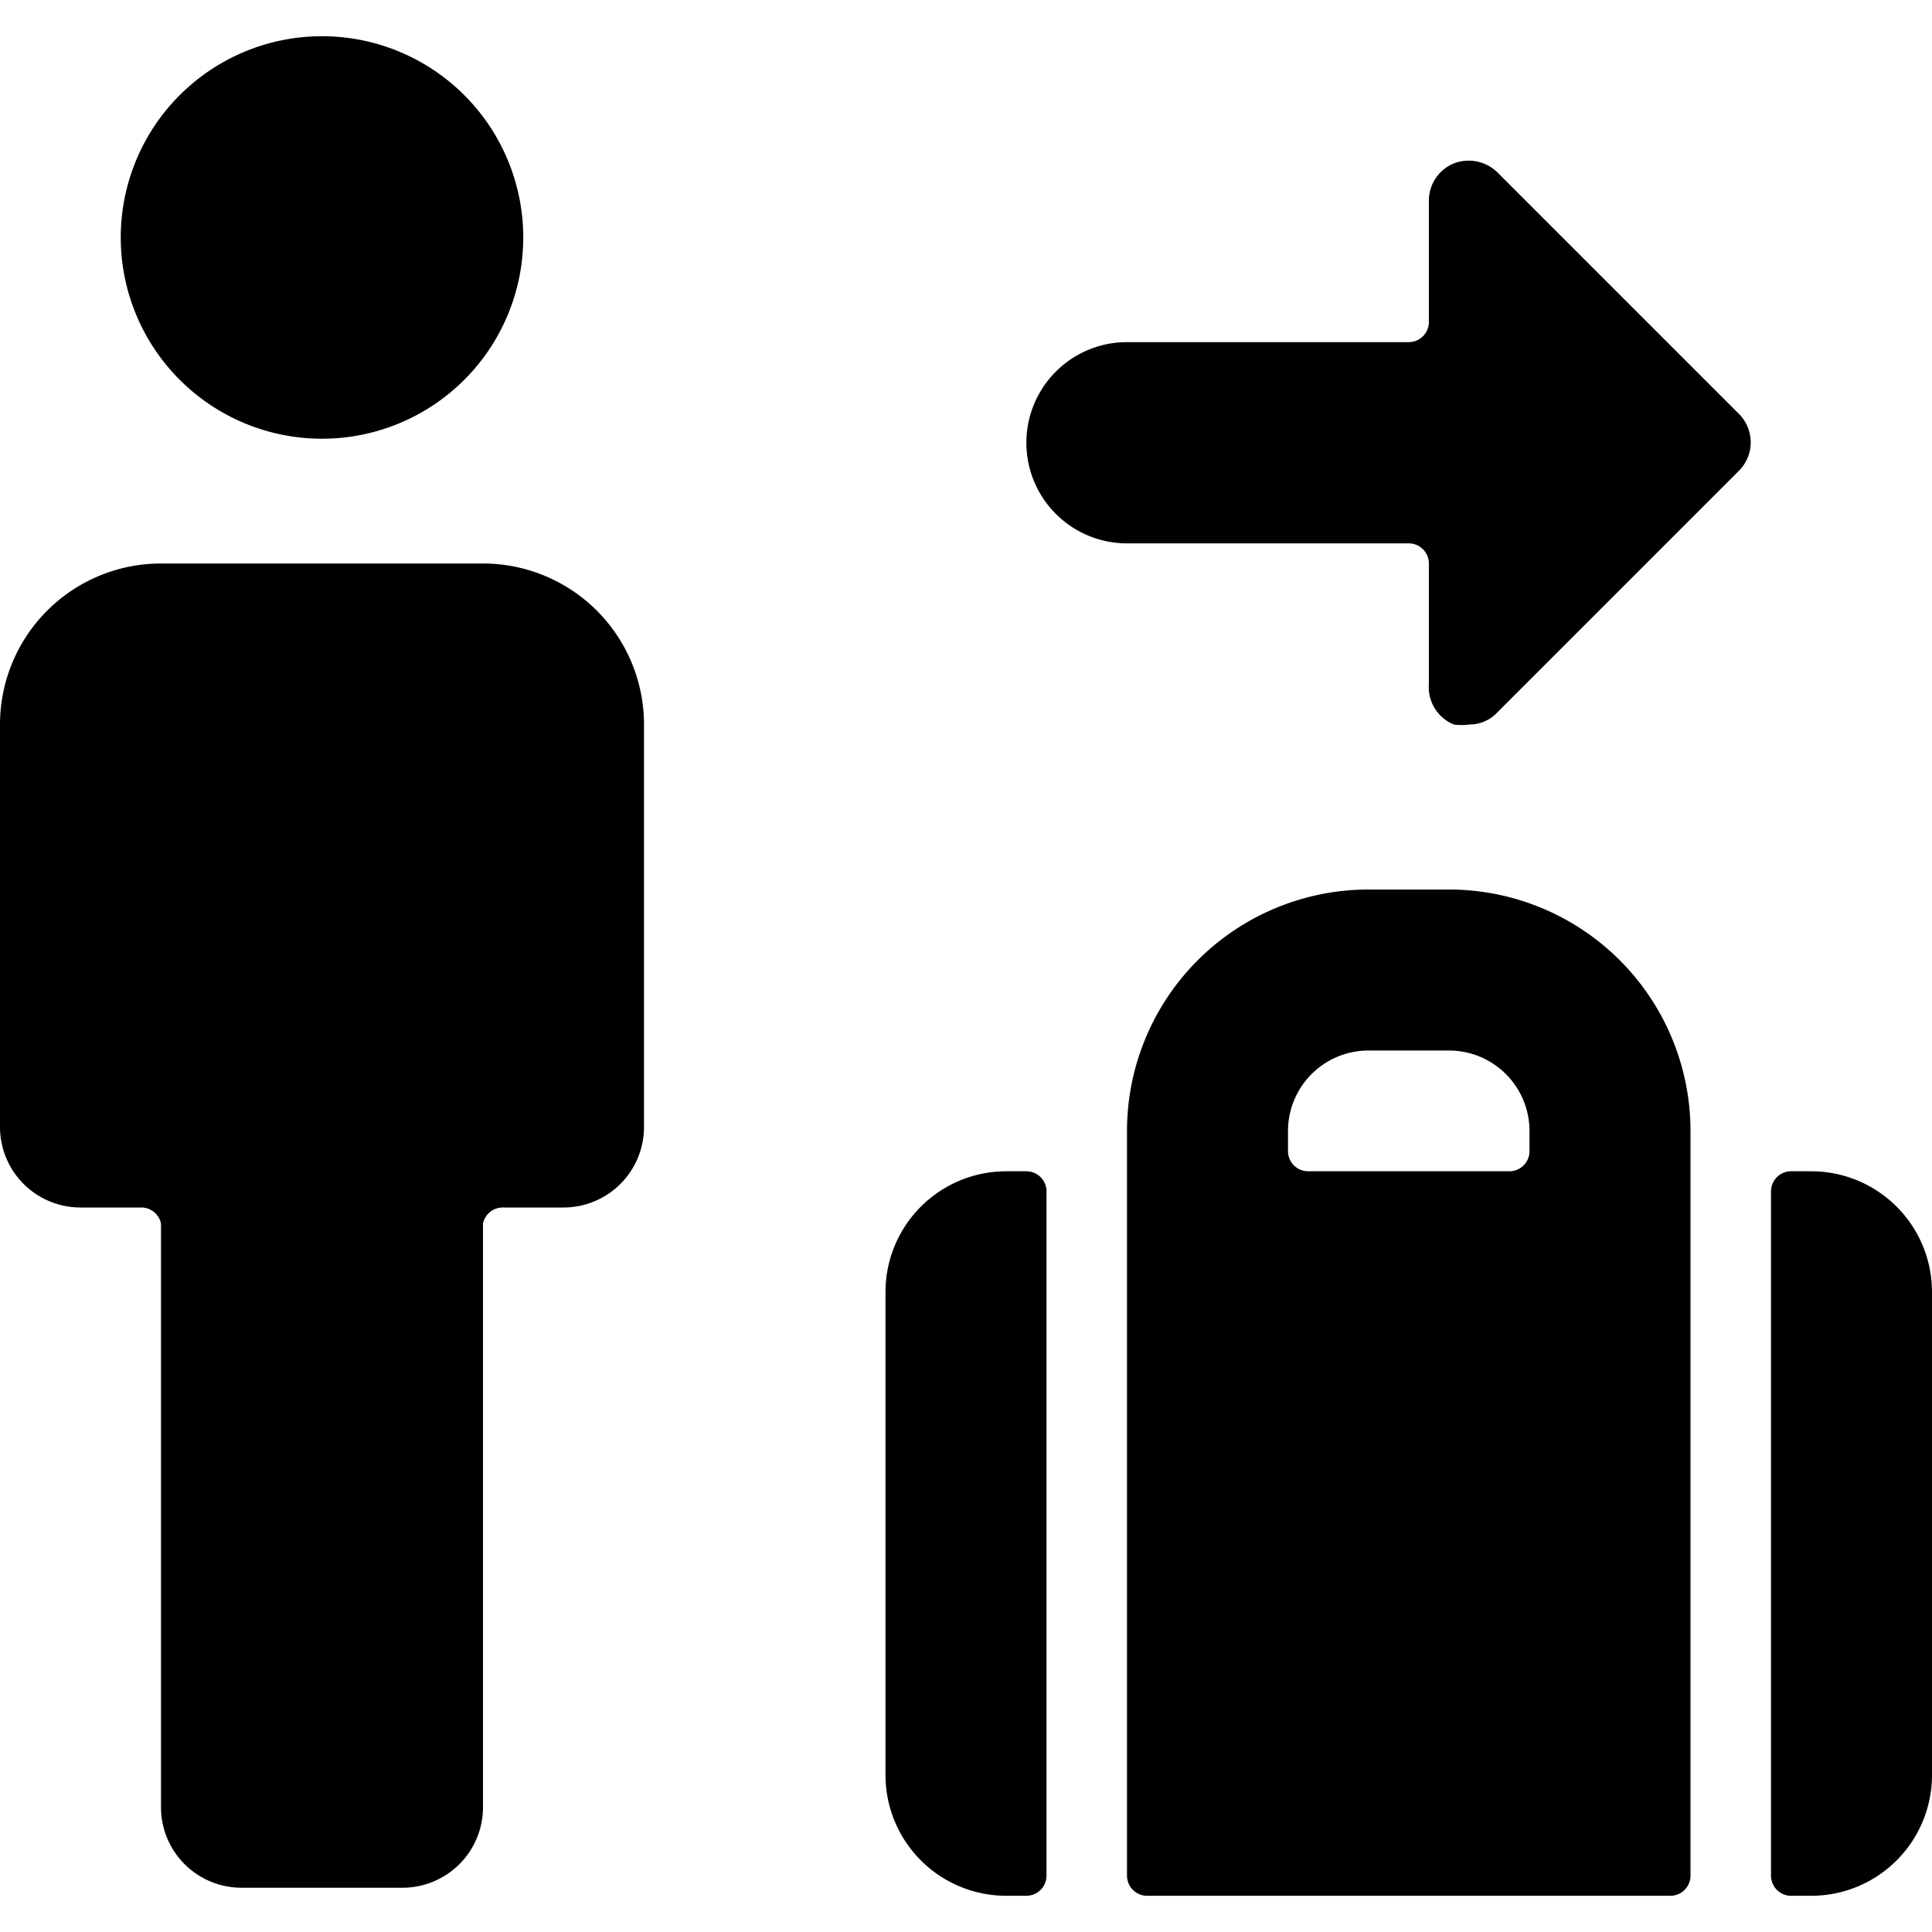 <svg xmlns="http://www.w3.org/2000/svg" viewBox="0 0 24 24"><g><path d="M1.5 2.95a2.5 2.5 0 1 0 5 0 2.5 2.5 0 1 0 -5 0" fill="#000000" stroke-width="1"></path><path d="M1.75 15a0.25 0.25 0 0 1 0.25 0.2v7.25a1 1 0 0 0 1 1h2a1 1 0 0 0 1 -1V15.2a0.25 0.25 0 0 1 0.25 -0.2H7a1 1 0 0 0 1 -1V9a2 2 0 0 0 -2 -2H2a2 2 0 0 0 -2 2v5a1 1 0 0 0 1 1Z" fill="#000000" stroke-width="1"></path><path d="M18.06 9a0.65 0.65 0 0 0 0.19 0 0.47 0.47 0 0 0 0.35 -0.15l3 -3a0.5 0.5 0 0 0 0 -0.71l-3 -3a0.51 0.51 0 0 0 -0.54 -0.11 0.5 0.5 0 0 0 -0.31 0.47V4a0.25 0.25 0 0 1 -0.25 0.25H14a1.25 1.25 0 0 0 0 2.5h3.5a0.25 0.25 0 0 1 0.25 0.25v1.5a0.5 0.5 0 0 0 0.31 0.5Z" fill="#000000" stroke-width="1"></path><path d="M24 16.05a1.5 1.5 0 0 0 -1.5 -1.5h-0.25a0.25 0.25 0 0 0 -0.25 0.25v8.5a0.25 0.25 0 0 0 0.25 0.25h0.25a1.5 1.5 0 0 0 1.5 -1.5Z" fill="#000000" stroke-width="1"></path><path d="M12.5 14.55a1.5 1.5 0 0 0 -1.5 1.5v6a1.5 1.5 0 0 0 1.5 1.5h0.25a0.25 0.25 0 0 0 0.25 -0.25v-8.5a0.25 0.25 0 0 0 -0.25 -0.25Z" fill="#000000" stroke-width="1"></path><path d="M21 14.05a3 3 0 0 0 -3 -3h-1a3 3 0 0 0 -3 3v9.25a0.25 0.25 0 0 0 0.25 0.25h6.5a0.25 0.25 0 0 0 0.25 -0.25Zm-2 0.25a0.25 0.25 0 0 1 -0.25 0.25h-2.5a0.25 0.25 0 0 1 -0.25 -0.25v-0.25a1 1 0 0 1 1 -1h1a1 1 0 0 1 1 1Z" fill="#000000" stroke-width="1"></path></g></svg>